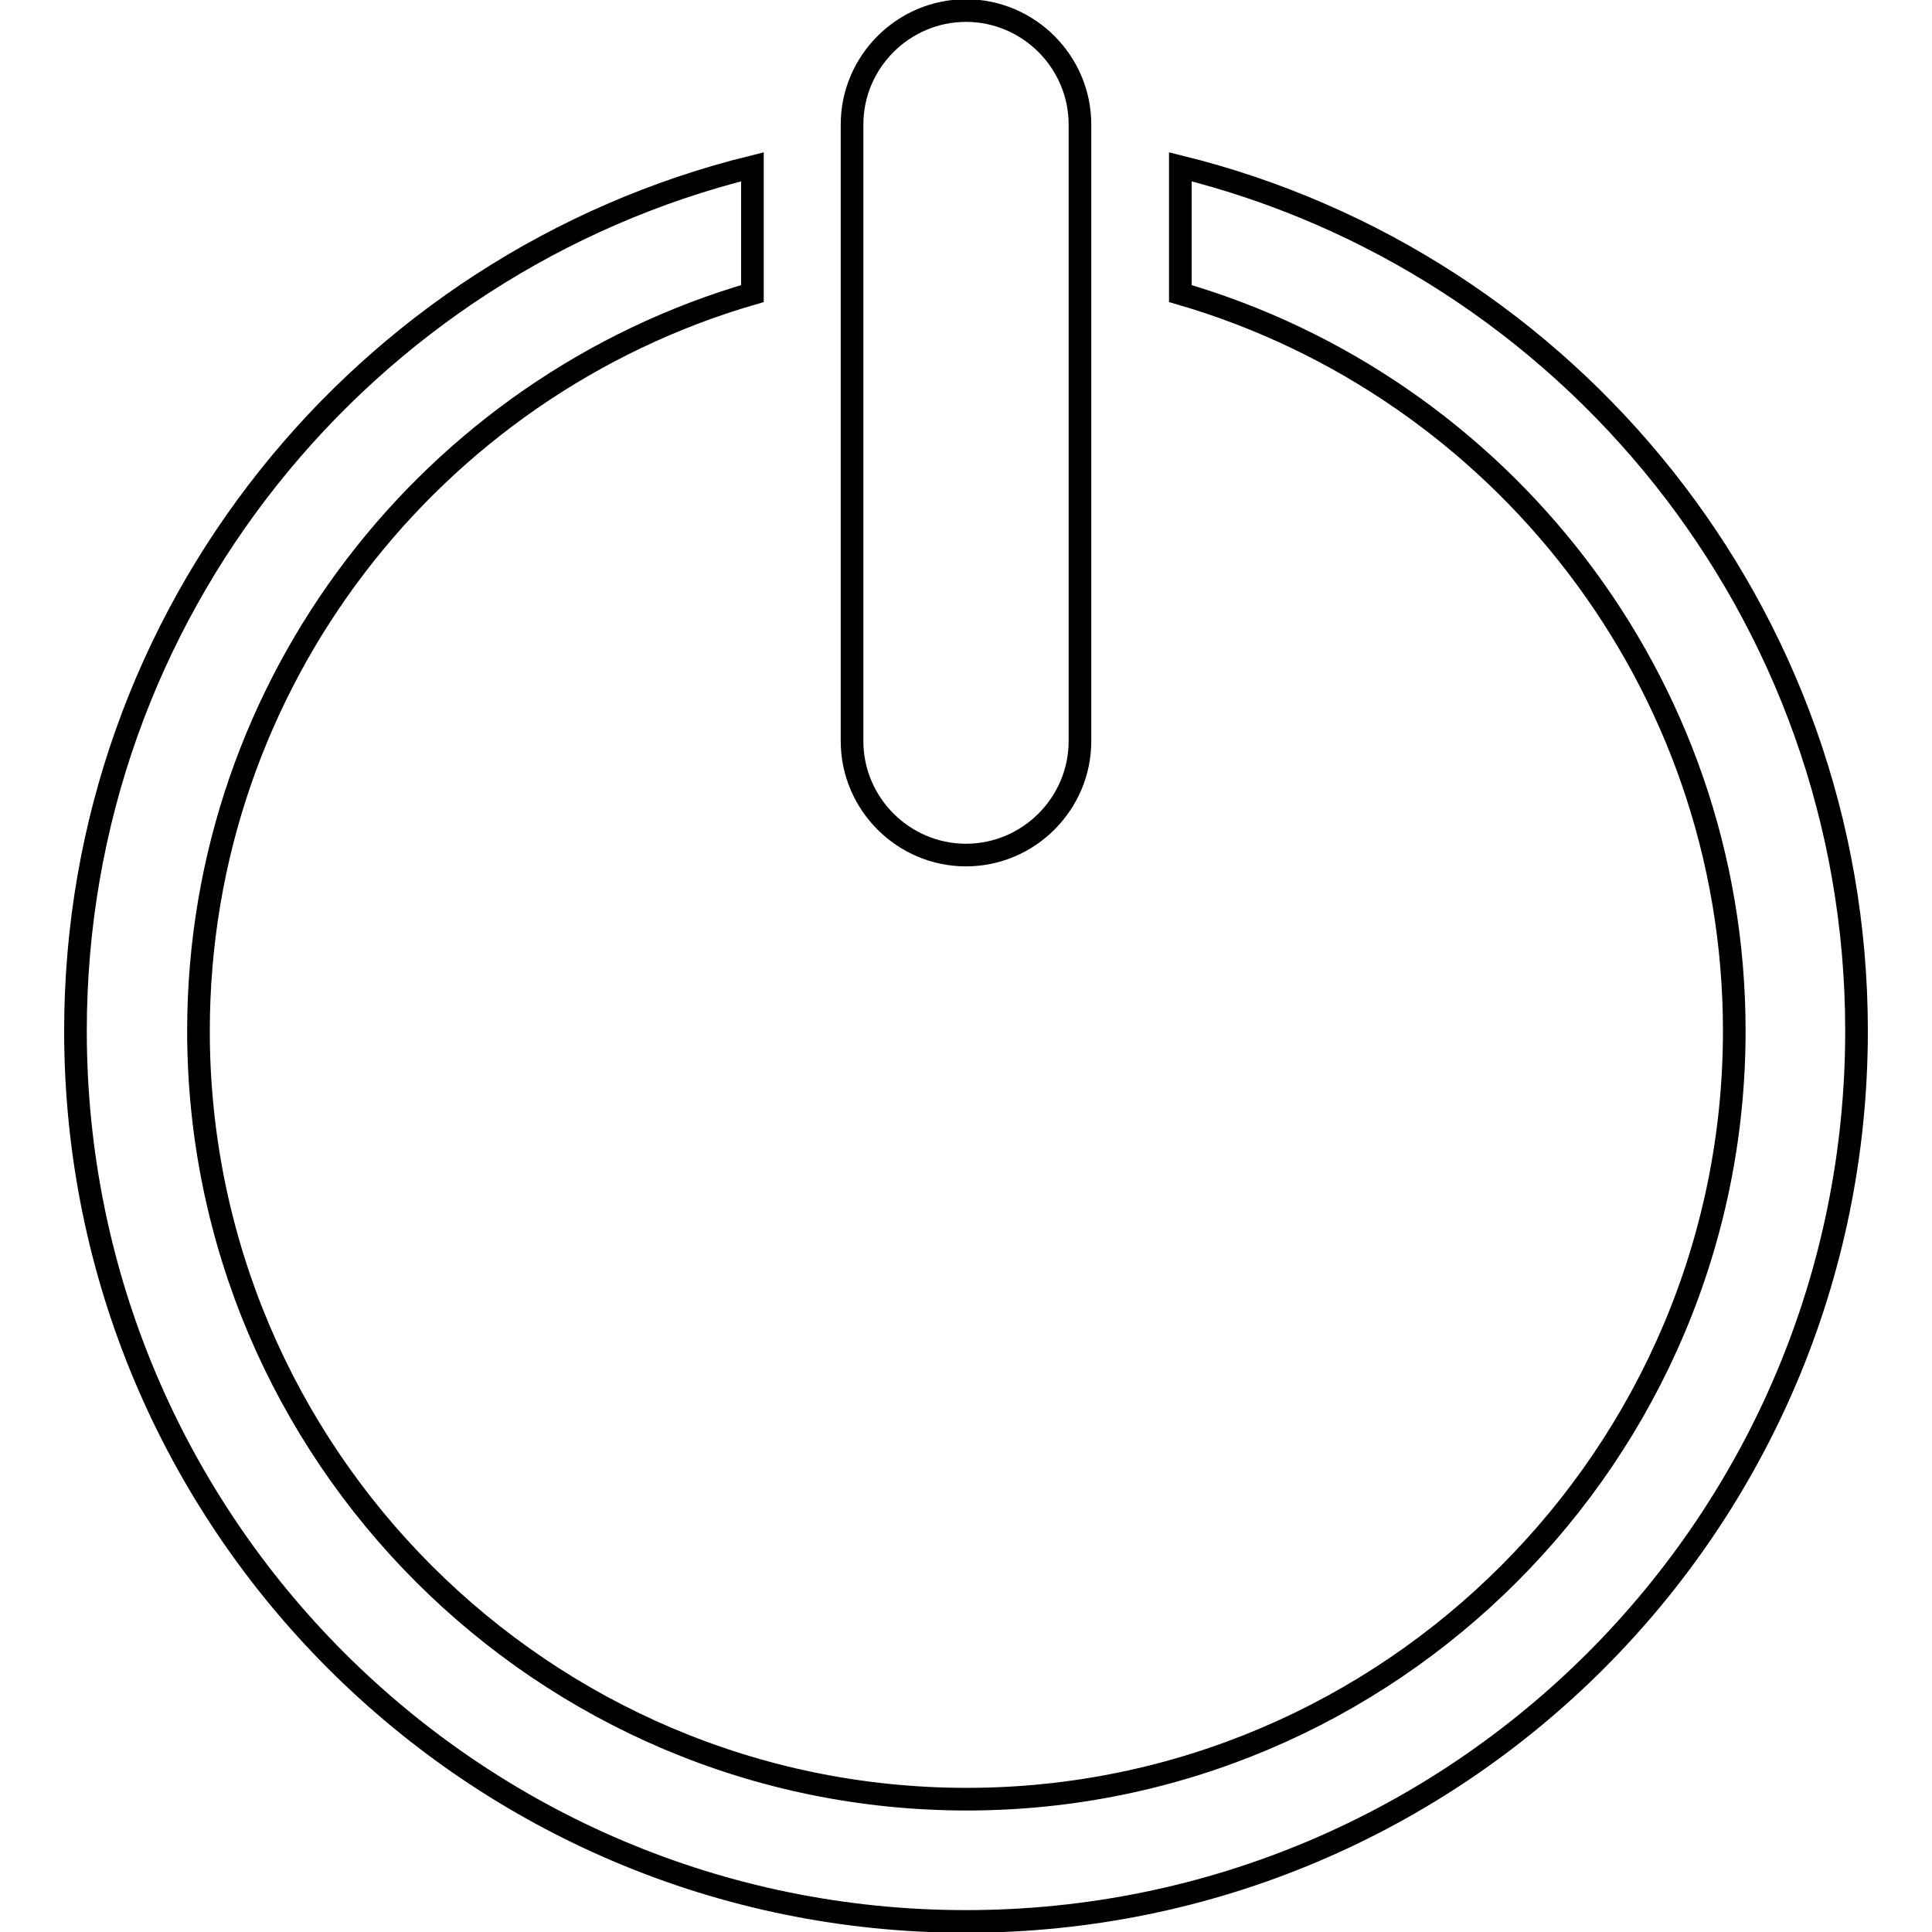 <?xml version="1.0" encoding="utf-8"?>
<!-- Svg Vector Icons : http://www.onlinewebfonts.com/icon -->
<!DOCTYPE svg PUBLIC "-//W3C//DTD SVG 1.1//EN" "http://www.w3.org/Graphics/SVG/1.1/DTD/svg11.dtd">
<svg version="1.1" xmlns="http://www.w3.org/2000/svg" xmlns:xlink="http://www.w3.org/1999/xlink" x="0px" y="0px" viewBox="0 0 256 256" enable-background="new 0 0 256 256" xml:space="preserve">
<g><g><path stroke-width="3" fill-opacity="0" stroke="#000000"  d="M143.1,98.2c0,8.3-6.8,15.1-15.1,15.1l0,0c-8.3,0-15.1-6.8-15.1-15.1V16.5c0-8.3,6.8-15.1,15.1-15.1l0,0c8.3,0,15.1,6.8,15.1,15.1V98.2z"/><path stroke-width="3" fill-opacity="0" stroke="#000000"  d="M156.4,22.1v16.8c42.3,12.3,73.4,51.4,73.4,97.7c0,56.1-45.7,101.8-101.7,101.8c-56.1,0-101.8-45.7-101.8-101.8c0-46.2,31-85.4,73.4-97.7V22.1C48.2,34.8,10,81.2,10,136.6c0,65.2,52.8,118,118,118c65.2,0,118-52.8,118-118C246,81.2,207.8,34.8,156.4,22.1z"/></g></g>
</svg>
